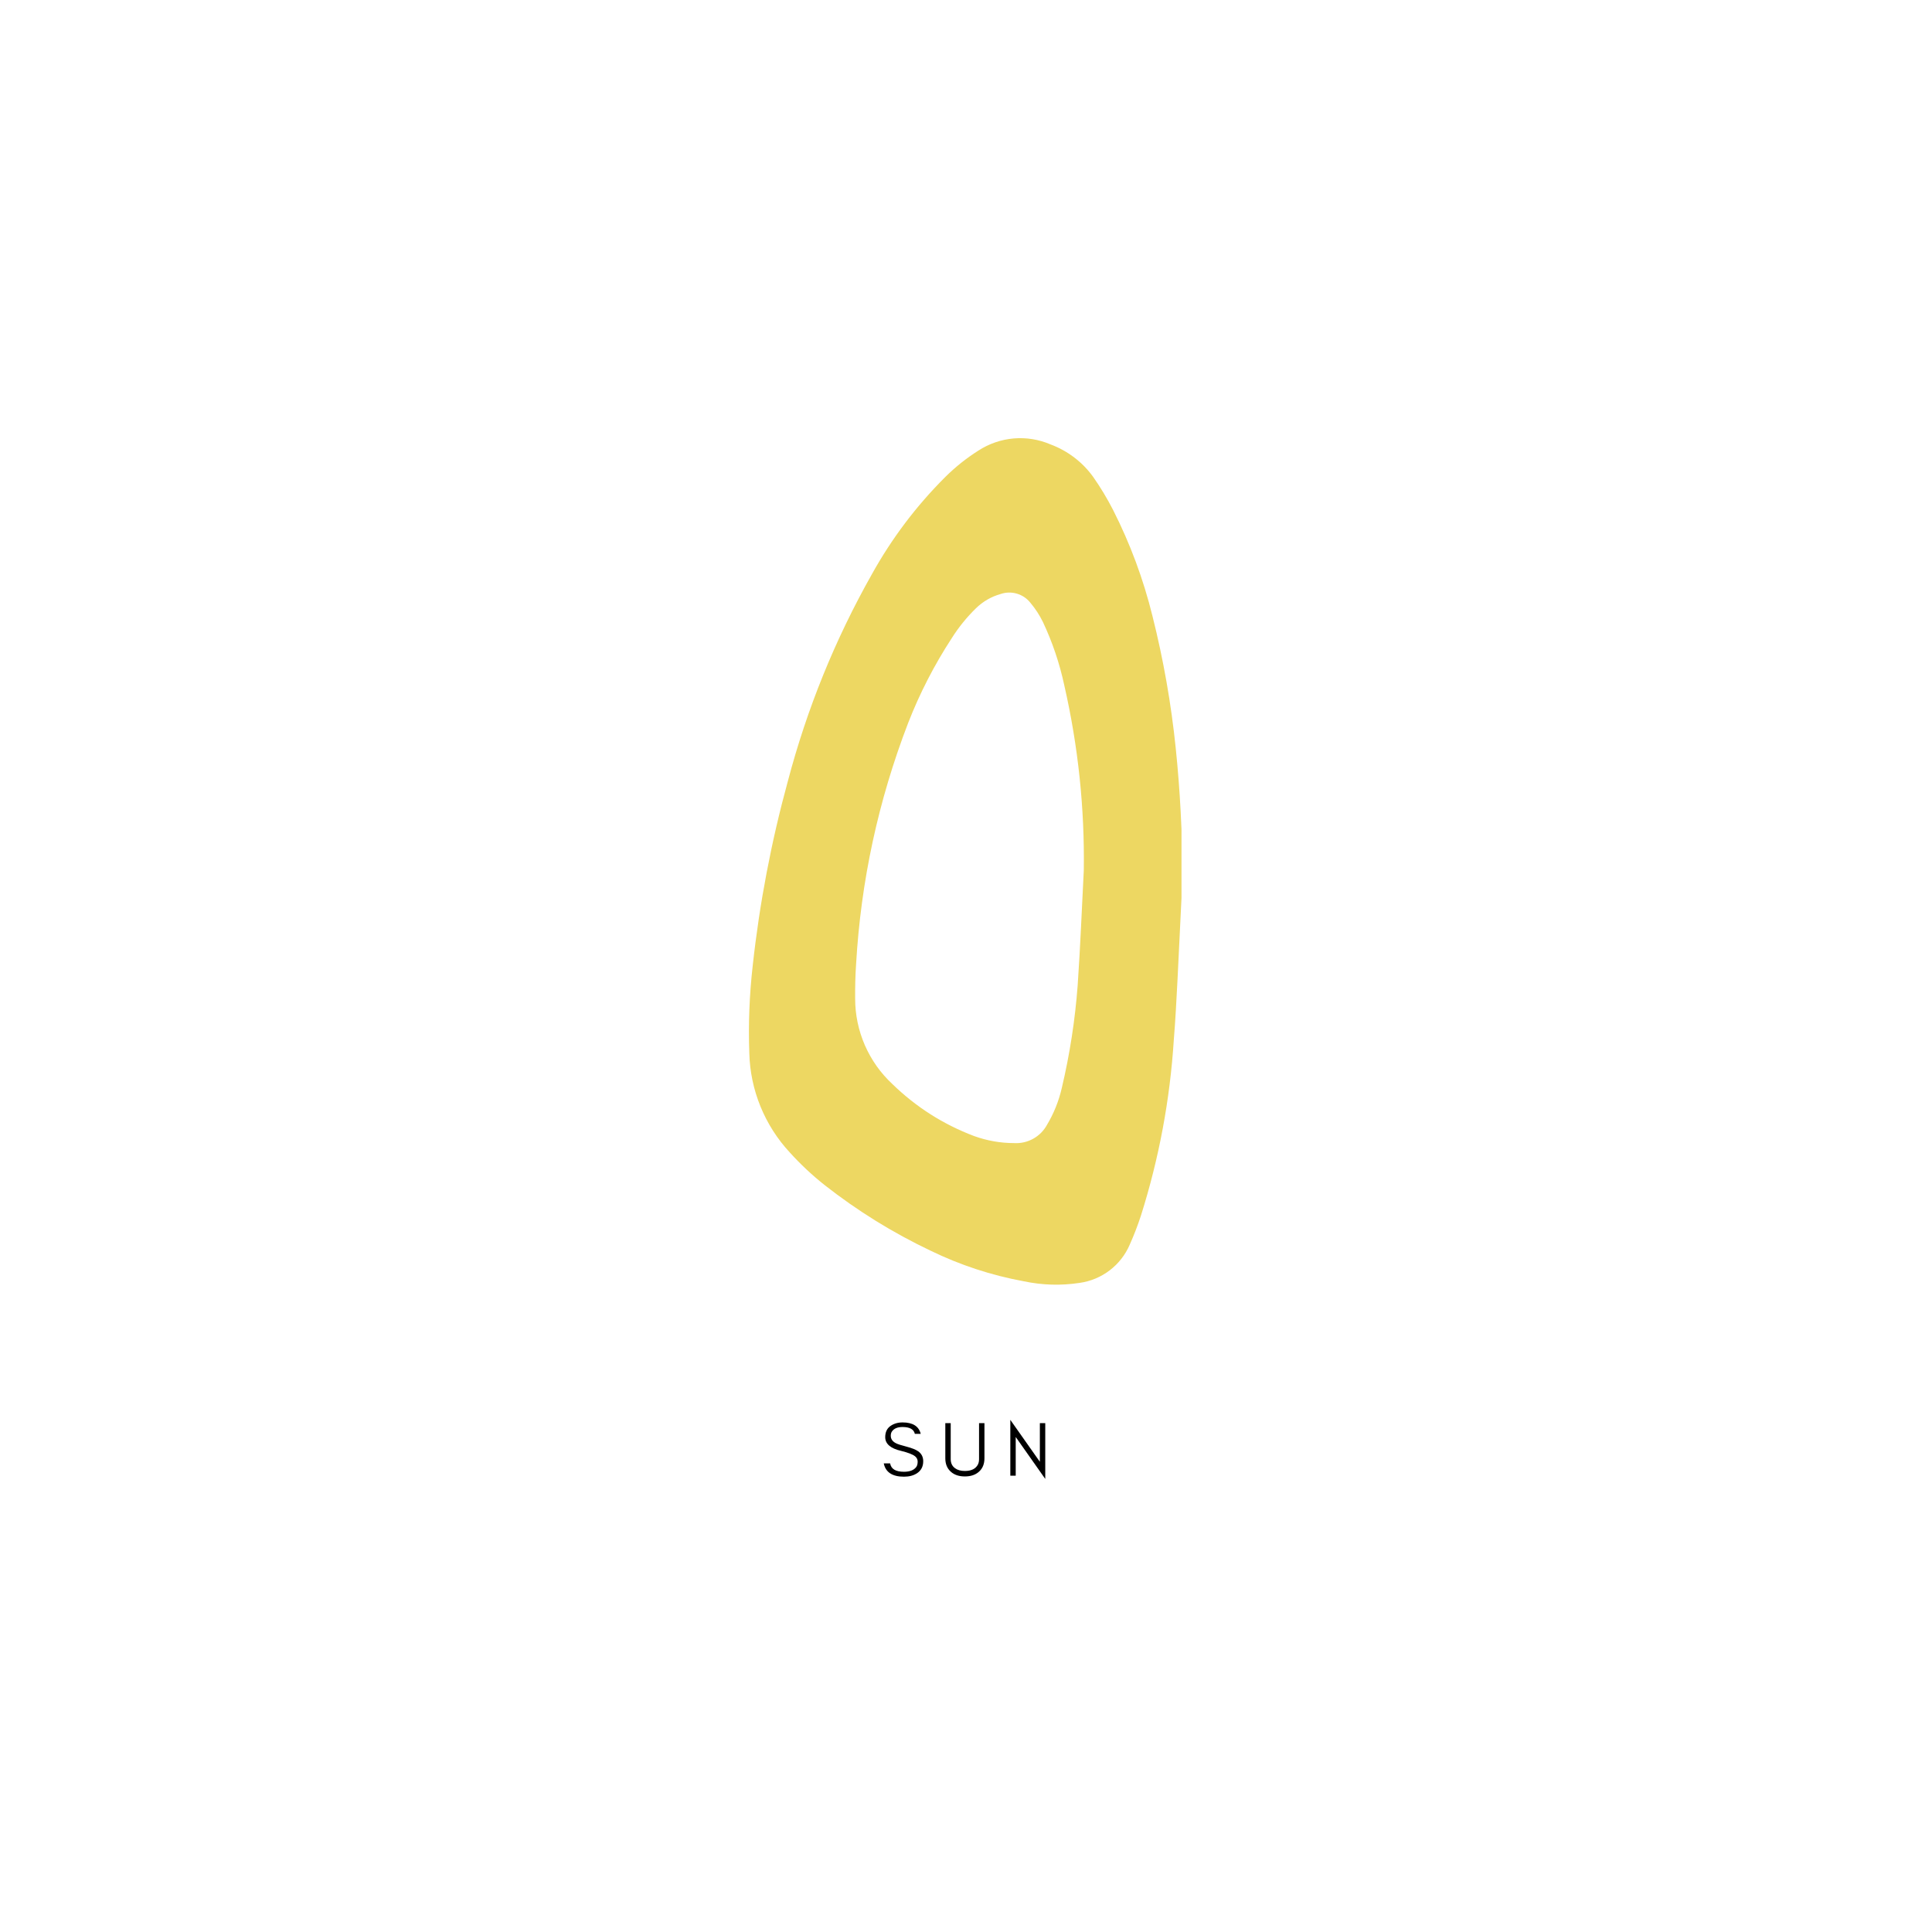 <svg version="1.0" preserveAspectRatio="xMidYMid meet" height="500" viewBox="0 0 375 375" zoomAndPan="magnify" width="500" xmlns:xlink="http://www.w3.org/1999/xlink" xmlns="http://www.w3.org/2000/svg"><defs><g></g><clipPath id="aef747104c"><path clip-rule="nonzero" d="M 145.328 85 L 229.328 85 L 229.328 249.816 L 145.328 249.816 Z M 145.328 85"></path></clipPath></defs><g clip-path="url(#aef747104c)"><path fill-rule="nonzero" fill-opacity="1" d="M 229.539 169.969 C 229.215 176.691 228.887 183.422 228.555 190.152 C 228.348 194.055 228.156 197.941 227.836 201.828 C 227.094 213.457 224.969 224.824 221.461 235.93 C 220.828 237.871 220.094 239.77 219.262 241.629 C 218.836 242.609 218.297 243.516 217.637 244.355 C 216.98 245.195 216.227 245.938 215.379 246.582 C 214.531 247.227 213.617 247.754 212.633 248.164 C 211.648 248.574 210.633 248.855 209.574 249.004 C 205.941 249.559 202.328 249.457 198.73 248.699 C 192.418 247.539 186.379 245.555 180.605 242.75 C 173.293 239.273 166.449 235.035 160.078 230.039 C 157.637 228.105 155.371 225.984 153.285 223.676 C 152.074 222.371 150.996 220.969 150.039 219.473 C 149.086 217.973 148.273 216.402 147.602 214.754 C 146.934 213.109 146.414 211.418 146.051 209.676 C 145.688 207.938 145.484 206.18 145.441 204.402 C 145.238 198.719 145.461 193.051 146.105 187.402 C 147.43 175.309 149.699 163.398 152.91 151.668 C 156.629 137.551 162.074 124.137 169.25 111.422 C 173.109 104.48 177.848 98.203 183.469 92.594 C 185.426 90.648 187.57 88.938 189.902 87.461 C 190.93 86.793 192.023 86.258 193.184 85.859 C 194.34 85.461 195.531 85.207 196.754 85.102 C 197.973 84.996 199.191 85.043 200.398 85.238 C 201.609 85.434 202.777 85.773 203.902 86.258 C 205.57 86.879 207.113 87.727 208.527 88.809 C 209.941 89.887 211.168 91.148 212.203 92.594 C 213.625 94.629 214.902 96.75 216.035 98.957 C 219.379 105.547 221.934 112.426 223.699 119.598 C 225.82 128.035 227.324 136.582 228.211 145.234 C 229.066 153.465 229.469 161.711 229.539 169.969 Z M 210.363 168.934 C 210.535 156.824 209.277 144.867 206.586 133.059 C 205.676 128.797 204.293 124.691 202.438 120.746 C 201.777 119.391 200.961 118.137 199.988 116.984 C 199.652 116.562 199.262 116.203 198.816 115.902 C 198.371 115.602 197.887 115.379 197.371 115.227 C 196.855 115.074 196.328 115.004 195.789 115.016 C 195.254 115.031 194.73 115.121 194.219 115.297 C 192.391 115.816 190.797 116.738 189.434 118.062 C 187.648 119.805 186.09 121.727 184.758 123.832 C 181.355 129.043 178.523 134.551 176.262 140.352 C 170.461 155.434 167.094 171.043 166.164 187.18 C 166.012 189.395 165.969 191.605 165.984 193.82 C 165.984 195.379 166.141 196.918 166.457 198.445 C 166.777 199.969 167.246 201.449 167.867 202.875 C 168.492 204.305 169.254 205.652 170.152 206.926 C 171.055 208.195 172.078 209.359 173.219 210.422 C 177.797 214.871 183.066 218.227 189.031 220.492 C 191.559 221.41 194.164 221.871 196.848 221.875 C 197.492 221.91 198.133 221.859 198.762 221.711 C 199.391 221.566 199.988 221.336 200.555 221.023 C 201.117 220.707 201.629 220.32 202.082 219.863 C 202.535 219.402 202.918 218.887 203.227 218.32 C 204.555 216.094 205.508 213.723 206.09 211.195 C 207.645 204.629 208.672 197.977 209.176 191.246 C 209.688 183.816 209.977 176.445 210.363 168.934 Z M 210.363 168.934" fill="#edd762"></path></g><g fill-opacity="1" fill="#000000"><g transform="translate(170.977, 286.435)"><g><path d="M 3.953 -4.812 C 1.879 -5.289 0.844 -6.18 0.844 -7.484 C 0.844 -8.441 1.176 -9.16 1.844 -9.641 C 2.508 -10.109 3.297 -10.344 4.203 -10.344 C 6.191 -10.344 7.367 -9.602 7.734 -8.125 L 6.594 -8.125 C 6.395 -9.008 5.598 -9.453 4.203 -9.453 C 3.223 -9.453 2.535 -9.16 2.141 -8.578 C 1.992 -8.359 1.922 -8.082 1.922 -7.75 C 1.922 -7.125 2.258 -6.641 2.938 -6.297 C 3.258 -6.129 3.941 -5.91 4.984 -5.641 C 6.023 -5.367 6.781 -5.066 7.25 -4.734 C 7.895 -4.273 8.219 -3.633 8.219 -2.812 C 8.219 -1.781 7.812 -1 7 -0.469 C 6.32 -0.031 5.484 0.188 4.484 0.188 C 2.223 0.188 0.914 -0.672 0.562 -2.391 L 1.797 -2.391 C 1.984 -1.305 2.879 -0.766 4.484 -0.766 C 5.617 -0.766 6.414 -1.078 6.875 -1.703 C 7.051 -1.953 7.141 -2.297 7.141 -2.734 C 7.141 -3.148 6.973 -3.492 6.641 -3.766 C 6.172 -4.141 5.273 -4.488 3.953 -4.812 Z M 3.953 -4.812"></path></g></g></g><g fill-opacity="1" fill="#000000"><g transform="translate(182.58, 286.435)"><g><path d="M 8.5 -3.375 C 8.5 -2.27 8.141 -1.398 7.422 -0.766 C 6.742 -0.16 5.836 0.141 4.703 0.141 C 3.566 0.141 2.66 -0.16 1.984 -0.766 C 1.266 -1.398 0.906 -2.27 0.906 -3.375 L 0.906 -10.203 L 1.953 -10.203 L 1.953 -3.219 C 1.953 -2.445 2.234 -1.859 2.797 -1.453 C 3.273 -1.098 3.91 -0.922 4.703 -0.922 C 5.953 -0.922 6.797 -1.336 7.234 -2.172 C 7.379 -2.461 7.453 -2.812 7.453 -3.219 L 7.453 -10.203 L 8.5 -10.203 Z M 8.5 -3.375"></path></g></g></g><g fill-opacity="1" fill="#000000"><g transform="translate(194.978, 286.435)"><g><path d="M 2.172 -7.516 L 2.172 0 L 1.125 0 L 1.125 -10.844 L 6.859 -2.703 L 6.859 -10.203 L 7.906 -10.203 L 7.906 0.625 Z M 2.172 -7.516"></path></g></g></g></svg>